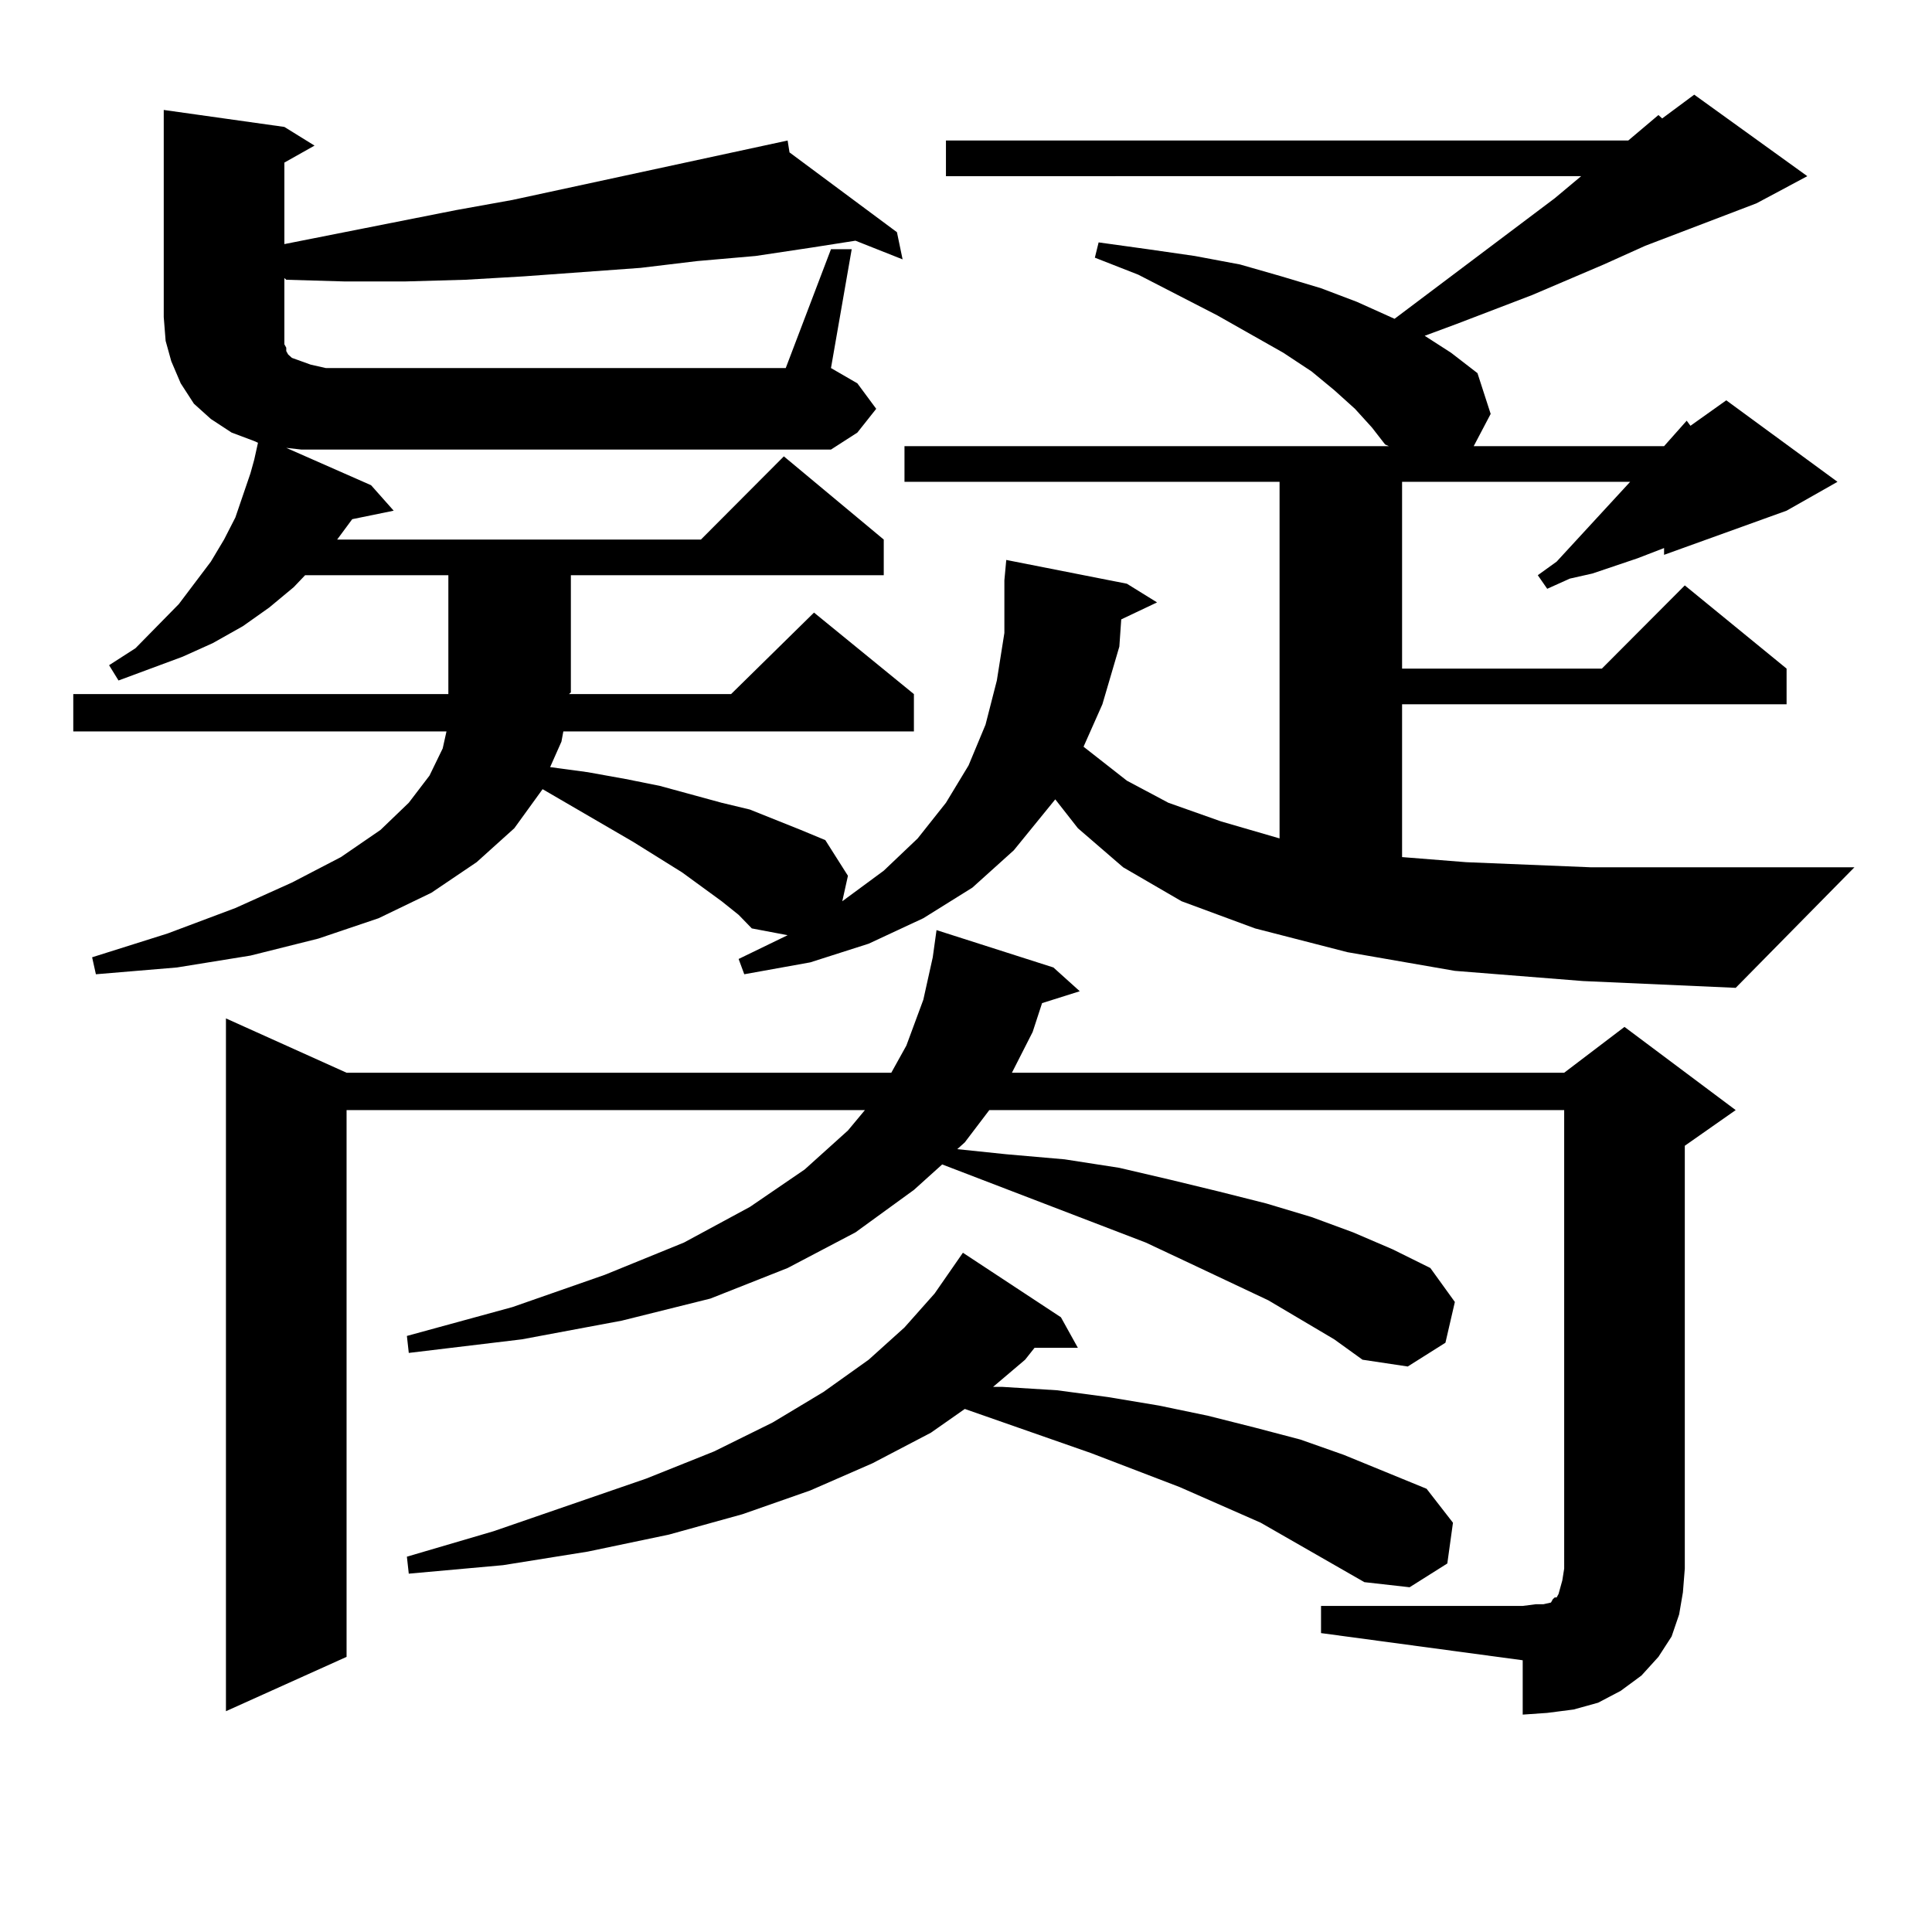 <?xml version="1.0" encoding="utf-8"?>
<!-- Generator: Adobe Illustrator 16.0.0, SVG Export Plug-In . SVG Version: 6.00 Build 0)  -->
<!DOCTYPE svg PUBLIC "-//W3C//DTD SVG 1.1//EN" "http://www.w3.org/Graphics/SVG/1.1/DTD/svg11.dtd">
<svg version="1.1" id="图层_1" xmlns="http://www.w3.org/2000/svg" xmlns:xlink="http://www.w3.org/1999/xlink" x="0px" y="0px"
	 width="1000px" height="1000px" viewBox="0 0 1000 1000" enable-background="new 0 0 1000 1000" xml:space="preserve">
<path d="M898.393,511.305l-79.022-3.516l-66.34-5.273l-55.608-9.668l-47.804-12.305L611.57,466.48l-30.243-17.578l-23.414-20.215
	l-11.707-14.941l-21.463,26.367l-21.463,19.336l-25.365,15.82l-28.292,13.184l-30.243,9.668l-34.146,6.152l-2.927-7.91
	l25.365-12.305l-18.536-3.516l-6.829-7.031l-8.78-7.031l-20.487-14.941l-25.365-15.82l-46.828-27.246l-14.634,20.215l-19.512,17.578
	l-23.414,15.82l-27.316,13.184l-31.219,10.547l-35.121,8.789l-38.048,6.152l-41.95,3.516l-1.951-8.789l39.023-12.305l35.121-13.184
	l29.268-13.184l25.365-13.184l20.487-14.063l14.634-14.063l10.731-14.063l6.829-14.063l1.951-8.789H37.926v-19.336h194.142V297.73
	h-74.145l-5.854,6.152l-12.683,10.547l-13.658,9.668l-15.609,8.789l-15.609,7.031l-16.585,6.152l-16.585,6.152l-4.878-7.91
	l13.658-8.789l22.438-22.852l16.585-21.973l6.829-11.426l5.854-11.426l3.902-11.426l3.902-11.426l1.951-7.031l1.951-8.789
	l-1.951-0.879l-11.707-4.395l-10.731-7.031l-8.78-7.91l-6.829-10.547l-4.878-11.426l-2.927-10.547l-0.976-12.305V56.91l62.438,8.789
	l15.609,9.668l-15.609,8.789v42.188l88.778-17.578l29.268-5.273L407.673,72.73l0.976,6.152l55.608,41.309l2.927,14.063l-24.39-9.668
	l-22.438,3.516l-29.268,4.395l-30.243,2.637l-29.268,3.516l-60.486,4.395l-30.243,1.758l-31.219,0.879H178.41l-30.243-0.879
	l-0.976-0.879v20.215v6.152v4.395v3.516l0.976,1.758v1.758l0.976,1.758l1.951,1.758l4.878,1.758l4.878,1.758l7.805,1.758h238.043
	l23.414-61.523h10.731l-10.731,61.523l13.658,7.91l9.756,13.184l-9.756,12.305l-13.658,8.789h-274.14l-7.805-0.879l43.901,19.336
	l11.707,13.184l-21.463,4.395l-7.805,10.547h188.288l42.926-43.066l51.706,43.066v18.457H295.48v60.645l-0.976,0.879h83.9
	l42.926-42.188l51.706,42.188v19.336H291.578l-0.976,5.273l-5.854,13.184l19.512,2.637l19.512,3.516l17.561,3.516l32.194,8.789
	l14.634,3.516l26.341,10.547l12.683,5.273l11.707,18.457l-2.927,13.184l21.463-15.82l17.561-16.699l14.634-18.457l11.707-19.336
	l8.78-21.094l5.854-22.852l3.902-24.609v-27.246l0.976-10.547l62.438,12.305l15.609,9.668l-18.536,8.789l-0.976,14.063l-8.78,29.883
	L560.84,386.5l22.438,17.578l21.463,11.426l27.316,9.668l30.243,8.789v-184.57H468.159v-18.457h250.726l-1.951-0.879l-6.829-8.789
	l-8.78-9.668l-10.731-9.668l-11.707-9.668l-14.634-9.668l-34.146-19.336l-40.975-21.094l-22.438-8.789l1.951-7.91l25.365,3.516
	l24.39,3.516l23.414,4.395l21.463,6.152l20.487,6.152l18.536,7.031l17.561,7.91l1.951,0.879l82.925-62.402l13.658-11.426H489.622
	V72.73h353.162l15.609-13.184l1.951,1.758L876.93,49l58.535,42.188l-26.341,14.063l-57.56,21.973l-21.463,9.668l-37.072,15.82
	l-39.023,14.941l-16.585,6.152l13.658,8.789l13.658,10.547l6.829,21.094l-8.78,16.699h98.534l11.707-13.184l1.951,2.637
	l18.536-13.184l57.56,42.188l-26.341,14.941l-63.413,22.852v-3.516l-13.658,5.273l-23.414,7.91l-11.707,2.637l-11.707,5.273
	l-4.878-7.031l9.756-7.031l38.048-41.309H725.714v96.68h103.412l42.926-43.066l52.682,43.066v18.457h-199.02v79.102l33.17,2.637
	l64.389,2.637h136.582L898.393,511.305z M683.764,831.227h104.388l6.829-0.879h3.902l3.902-0.879l0.976-1.758l0.976-0.879h0.976
	l0.976-1.758l0.976-3.516l0.976-3.516l0.976-6.152V574.586H512.061l-12.683,16.699l-3.902,3.516l25.365,2.637l30.243,2.637
	l28.292,4.395l26.341,6.152l25.365,6.152l24.39,6.152l23.414,7.031l21.463,7.91l20.487,8.789l19.512,9.668l12.683,17.578
	l-4.878,21.094l-19.512,12.305l-23.414-3.516l-14.634-10.547l-34.146-20.215l-40.975-19.336l-22.438-10.547l-105.363-40.43
	l-14.634,13.184l-30.243,21.973l-35.121,18.457l-39.999,15.82l-45.853,11.426l-51.706,9.668l-58.535,7.031l-0.976-8.789
	l54.633-14.941l47.804-16.699l40.975-16.699l34.146-18.457l28.292-19.336l22.438-20.215l8.78-10.547H179.386v283.008l-62.438,28.125
	V527.125l62.438,28.125H461.33l7.805-14.063l8.78-23.73l4.878-21.973l1.951-14.063l60.486,19.336l13.658,12.305l-19.512,6.152
	l-4.878,14.941l-10.731,21.094h285.847l31.219-23.73l57.56,43.066l-26.341,18.457v218.848l-0.976,12.305l-1.951,11.426
	l-3.902,11.426l-6.829,10.547l-8.78,9.668l-10.731,7.91l-11.707,6.152l-12.683,3.516l-13.658,1.758l-12.683,0.879v-28.125
	l-104.388-14.063V831.227z M706.202,818.922l-53.657-30.762l-41.95-18.457l-45.853-17.578l-65.364-22.852l-17.561,12.305
	l-30.243,15.82l-32.194,14.063l-35.121,12.305l-38.048,10.547l-41.95,8.789l-43.901,7.031l-48.779,4.395l-0.976-8.789l44.877-13.184
	l79.022-27.246l35.121-14.063l30.243-14.941l26.341-15.82l23.414-16.699l18.536-16.699l15.609-17.578l14.634-21.094l50.73,33.398
	l8.78,15.82h-22.438l-4.878,6.152l-16.585,14.063h4.878l28.292,1.758l26.341,3.516l26.341,4.395l25.365,5.273l24.39,6.152
	l23.414,6.152l22.438,7.91l42.926,17.578l13.658,17.578l-2.927,21.094l-19.512,12.305L706.202,818.922z"/>
</svg>
